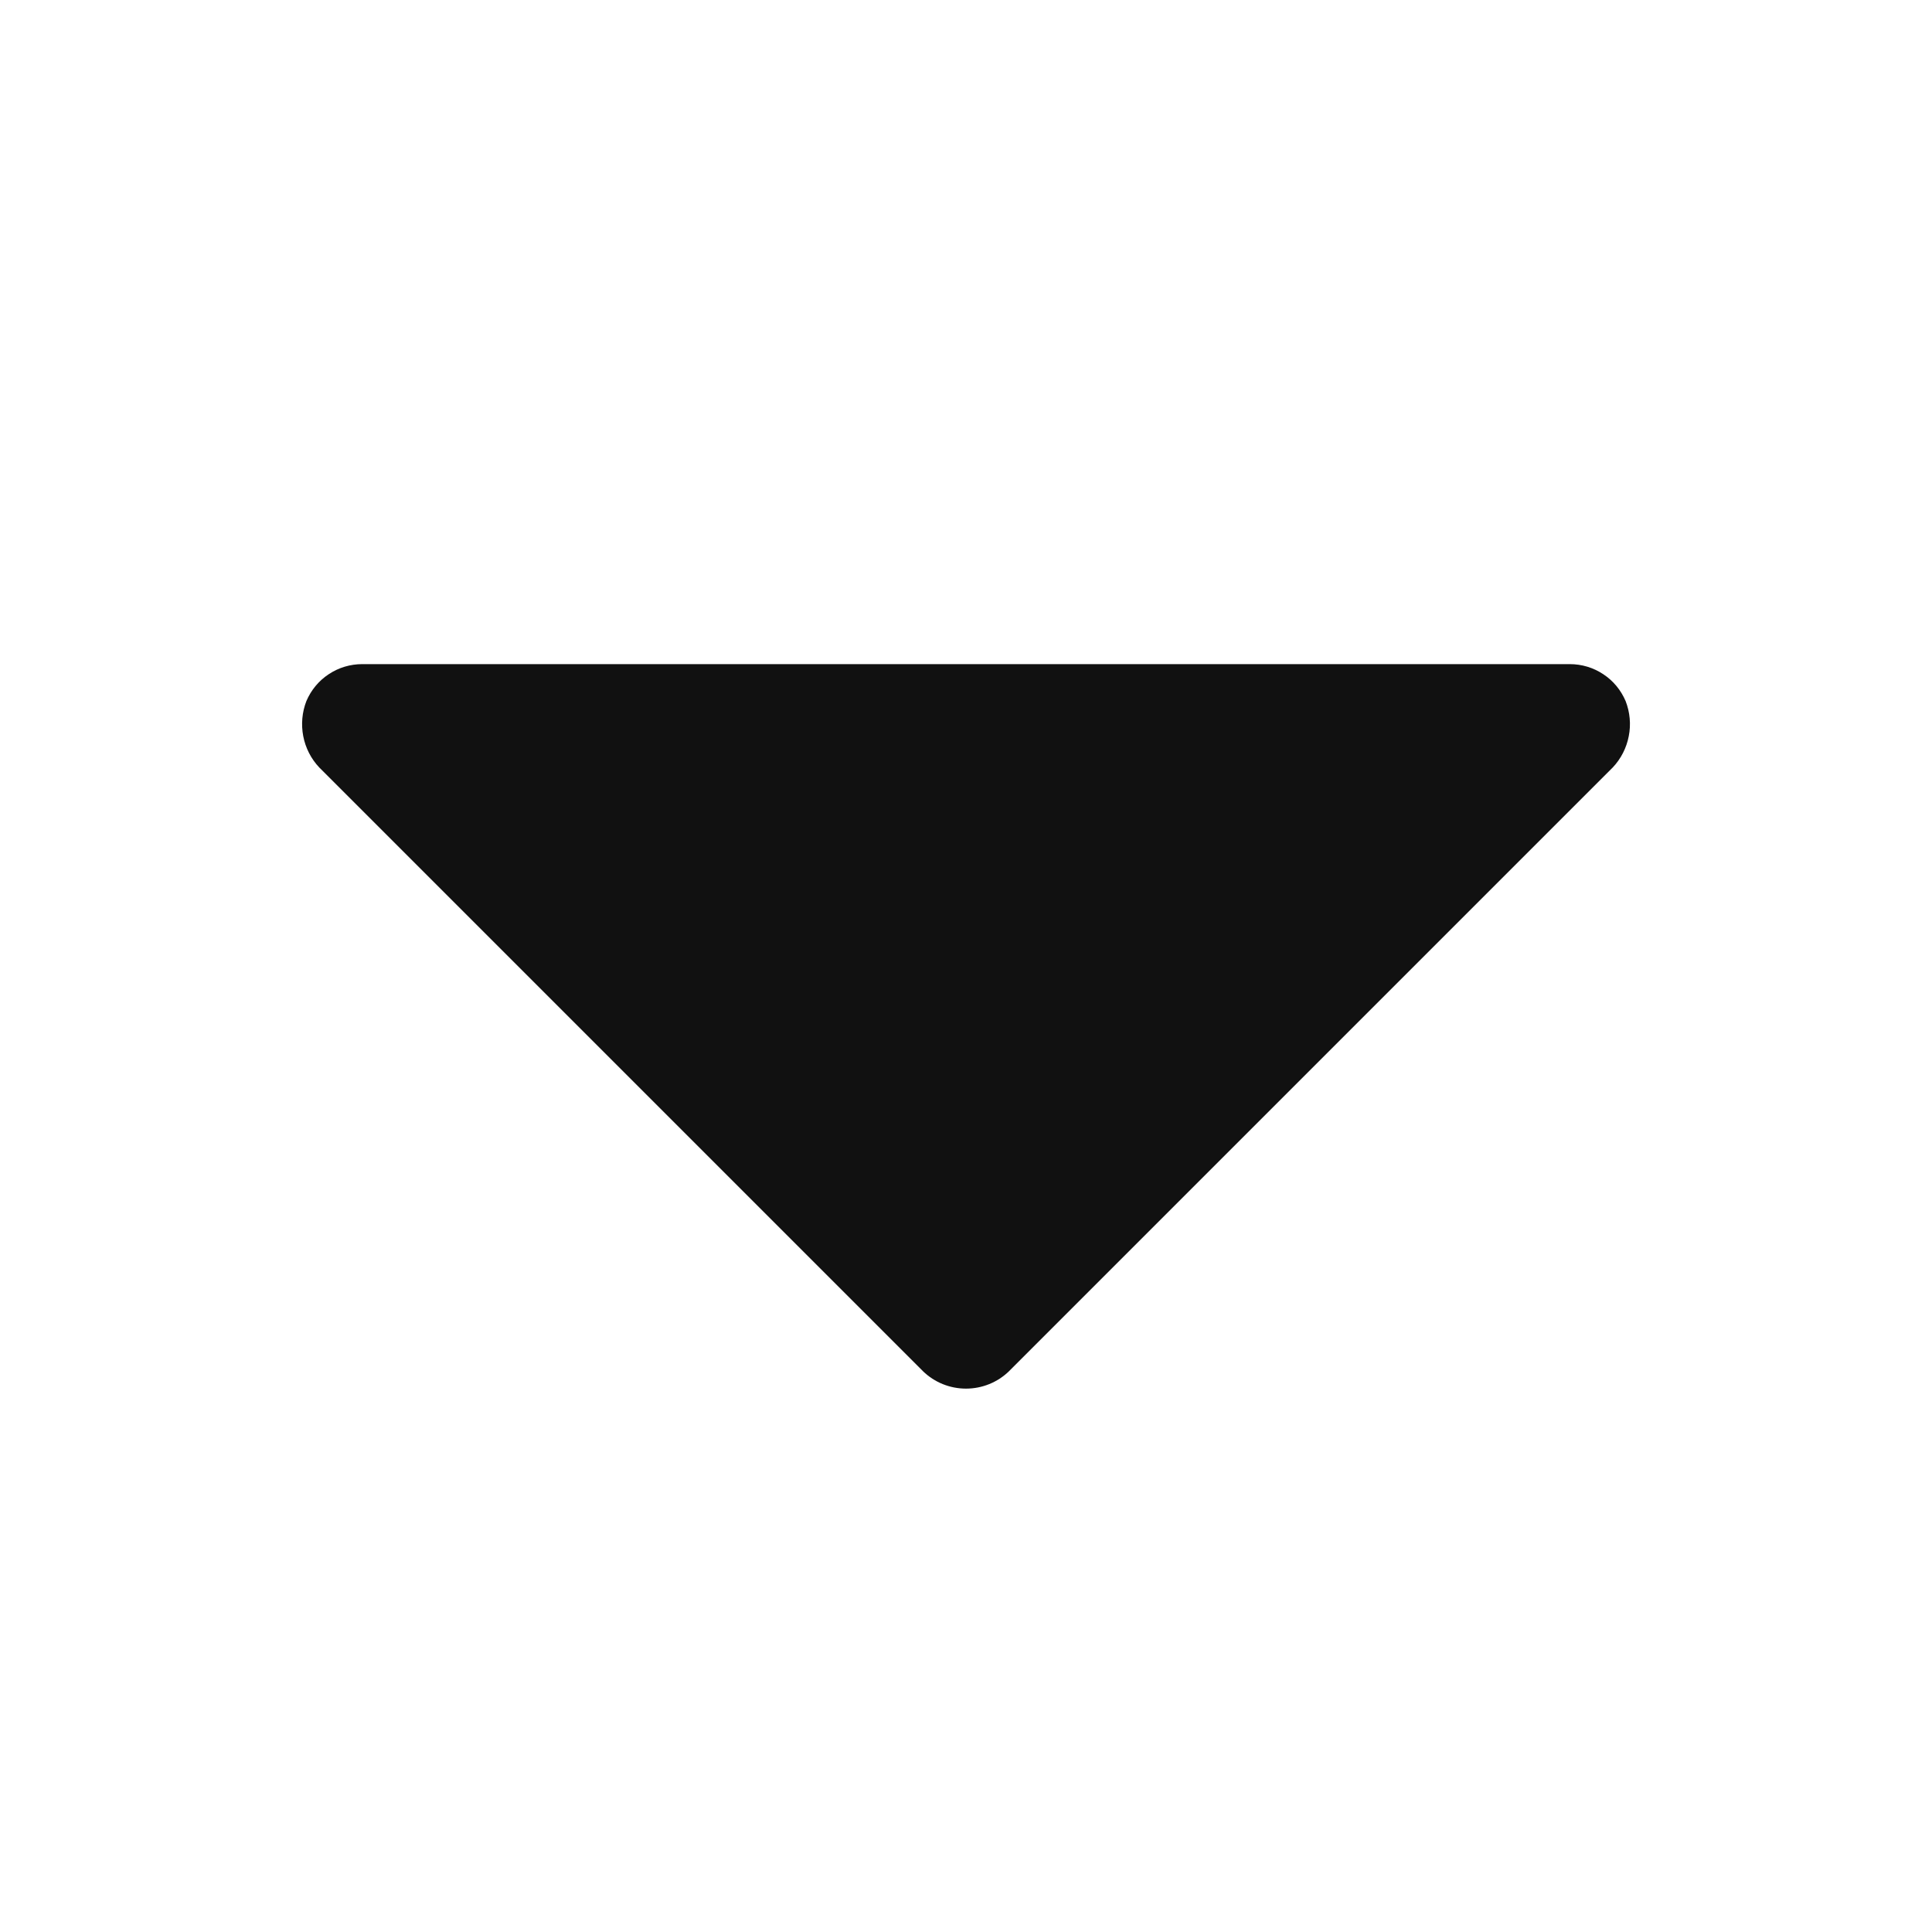 <?xml version="1.0" encoding="UTF-8"?> <svg xmlns="http://www.w3.org/2000/svg" width="24" height="24" viewBox="0 0 24 24" fill="none"><path d="M20.194 8.709C20.136 8.573 20.04 8.456 19.916 8.375C19.793 8.293 19.648 8.25 19.5 8.25H4.5C4.352 8.25 4.207 8.293 4.084 8.375C3.96 8.456 3.864 8.573 3.806 8.709C3.752 8.848 3.739 8.999 3.767 9.145C3.795 9.291 3.864 9.426 3.966 9.534L11.466 17.034C11.609 17.173 11.801 17.25 12 17.25C12.199 17.25 12.391 17.173 12.534 17.034L20.034 9.534C20.136 9.426 20.205 9.291 20.233 9.145C20.262 8.999 20.248 8.848 20.194 8.709V8.709Z" fill="#111111"></path></svg> 